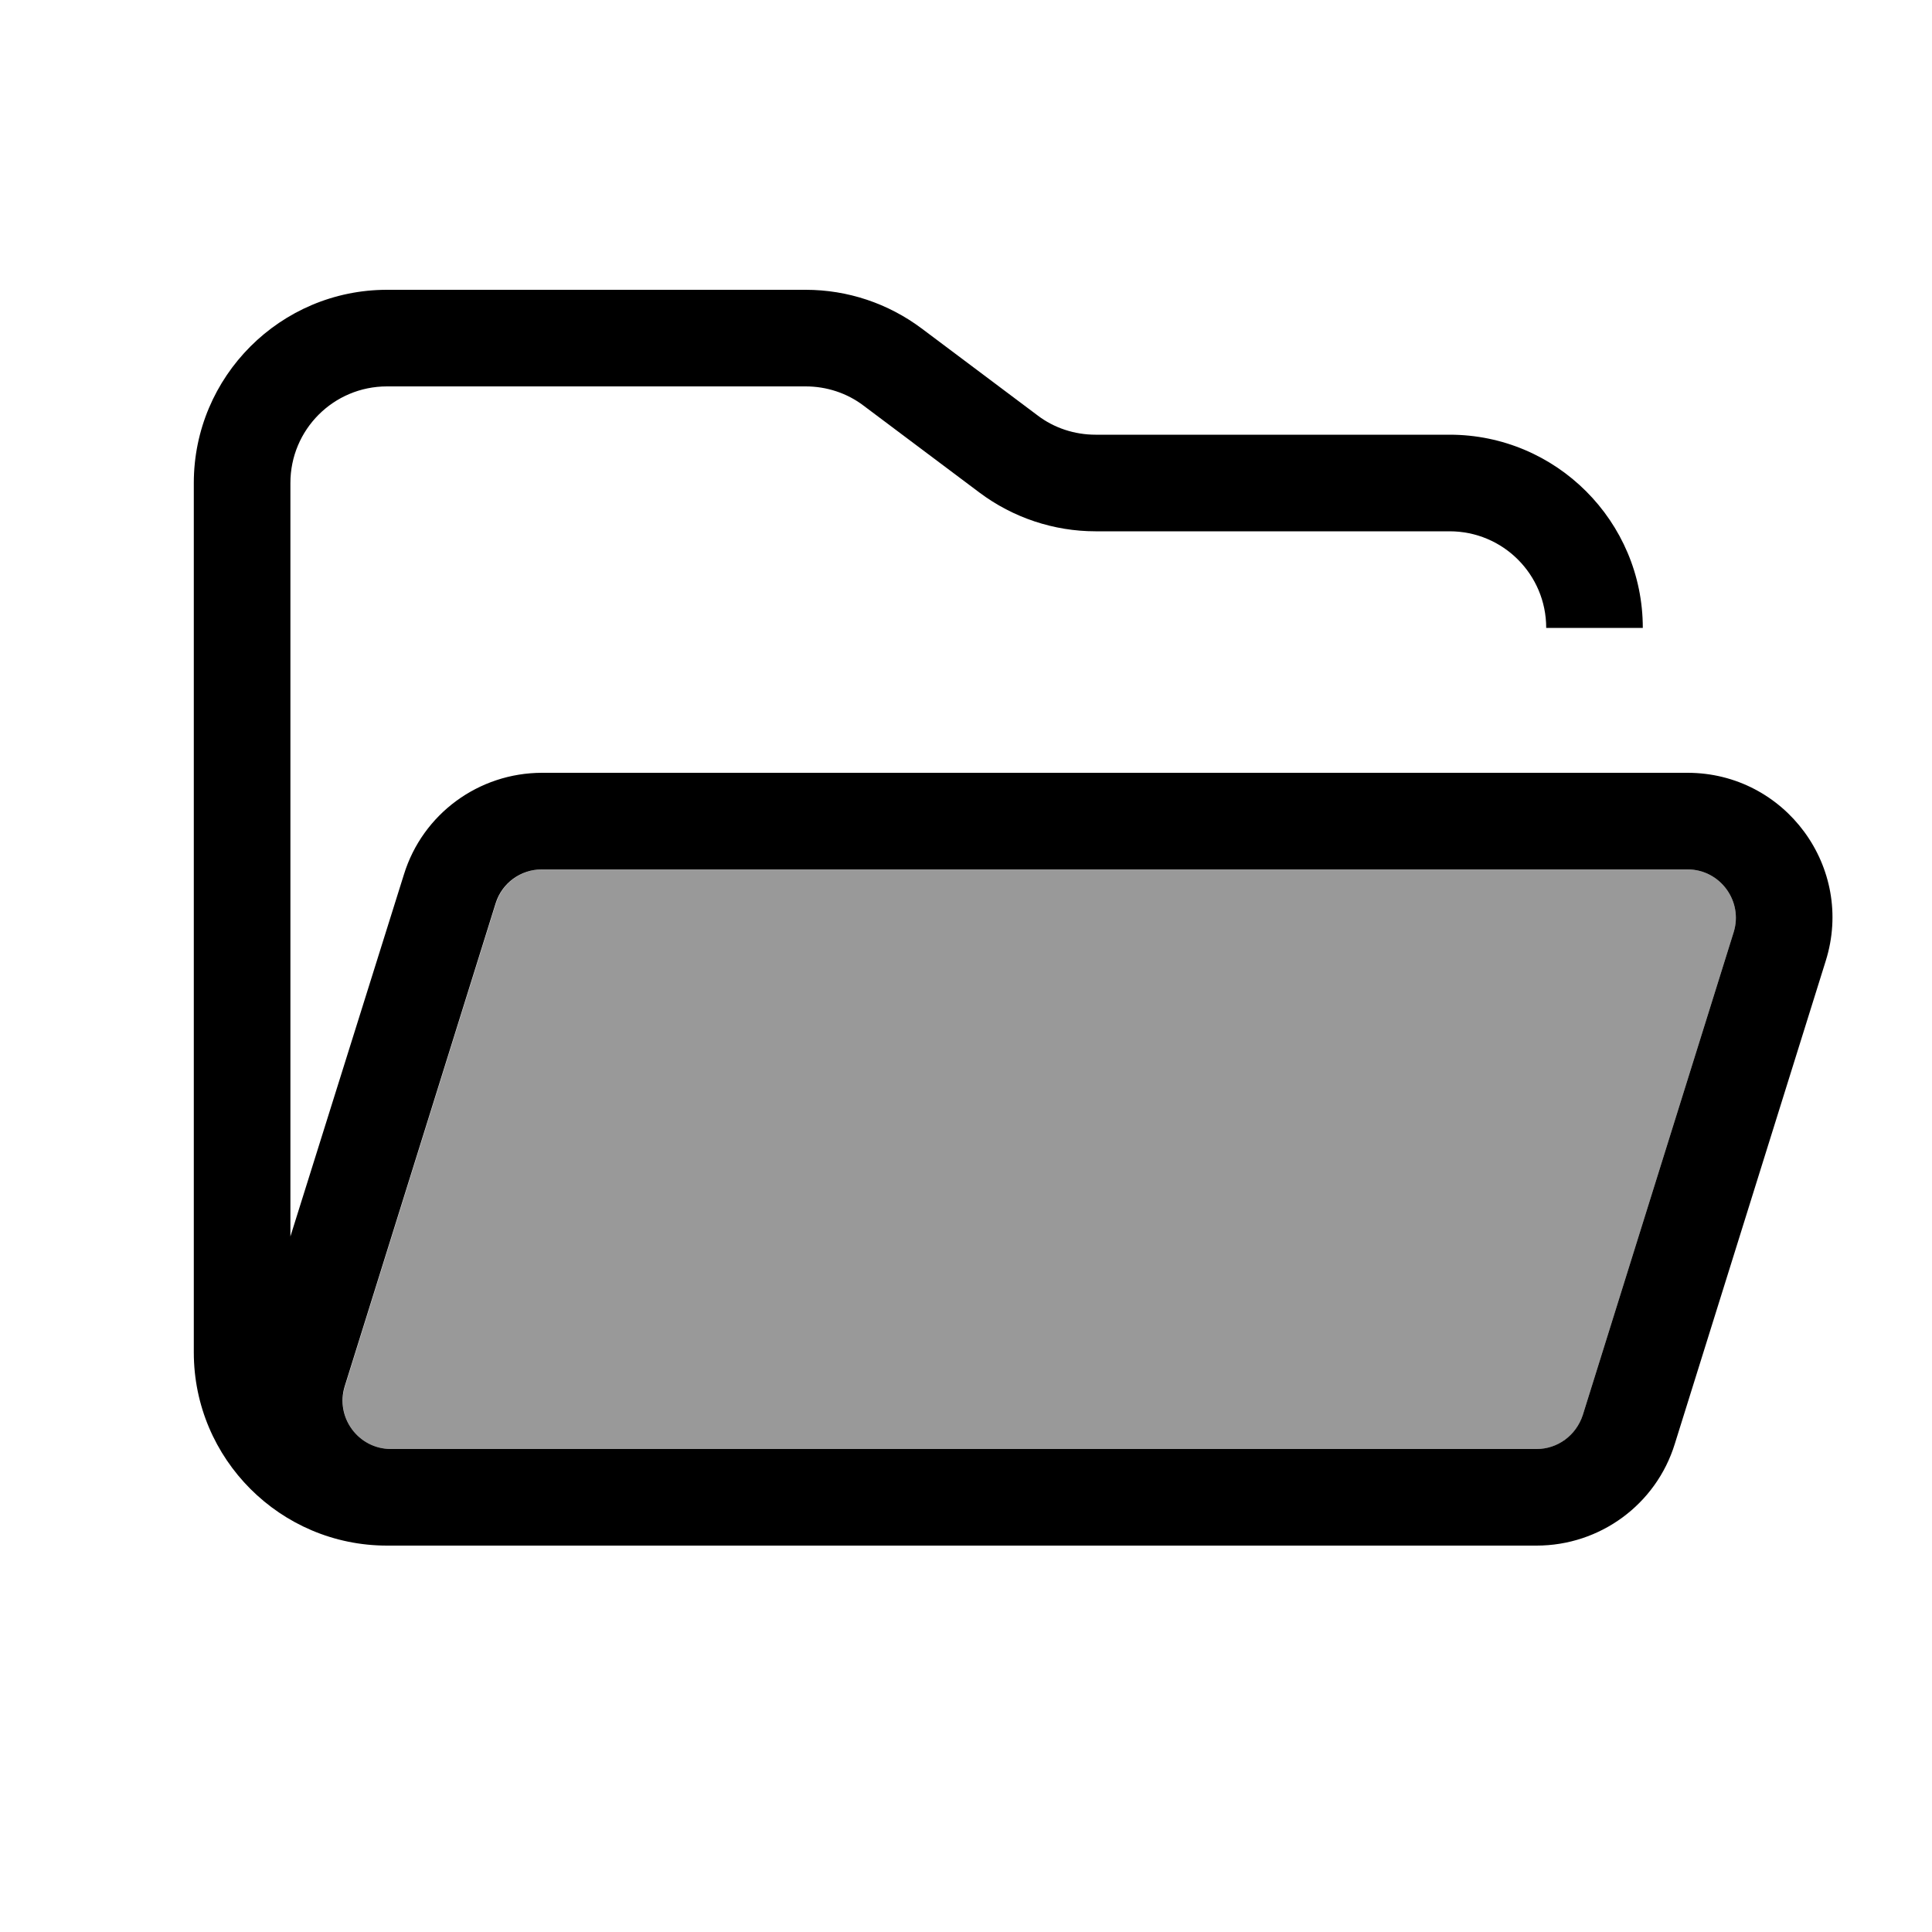 <svg xmlns="http://www.w3.org/2000/svg" viewBox="0 0 640 640"><!--! Font Awesome Pro 7.1.0 by @fontawesome - https://fontawesome.com License - https://fontawesome.com/license (Commercial License) Copyright 2025 Fonticons, Inc. --><path opacity=".4" fill="currentColor" d="M114.3 459.2C111 469.5 118.7 480 129.5 480L509 480C516 480 522.2 475.5 524.3 468.8L574.3 308.8C577.5 298.5 569.8 288 559 288L179.6 288C172.6 288 166.4 292.5 164.3 299.2L114.3 459.2z"/><path fill="currentColor" d="M129.5 480C118.7 480 111 469.5 114.2 459.2L164.2 299.2C166.3 292.5 172.5 288 179.5 288L559 288C569.8 288 577.5 298.5 574.3 308.8L524.3 468.8C522.1 475.5 516 480 509 480L129.5 480zM256.2 512L509 512C530 512 548.6 498.4 554.8 478.3L604.8 318.3C614.5 287.4 591.4 256 559 256L179.6 256C158.6 256 140 269.6 133.8 289.7L96.2 409.6L96.2 160C96.2 142.3 110.5 128 128.2 128L266.9 128C273.8 128 280.6 130.2 286.1 134.4L324.5 163.2C335.6 171.5 349.1 176 362.9 176L480.2 176C497.9 176 512.2 190.3 512.2 208L544.2 208C544.2 172.7 515.5 144 480.2 144L362.9 144C356 144 349.2 141.8 343.7 137.6L305.3 108.8C294.2 100.5 280.8 96 266.9 96L128.2 96C92.9 96 64.2 124.7 64.2 160L64.2 448C64.2 483.3 92.9 512 128.2 512L256.2 512z"/></svg>